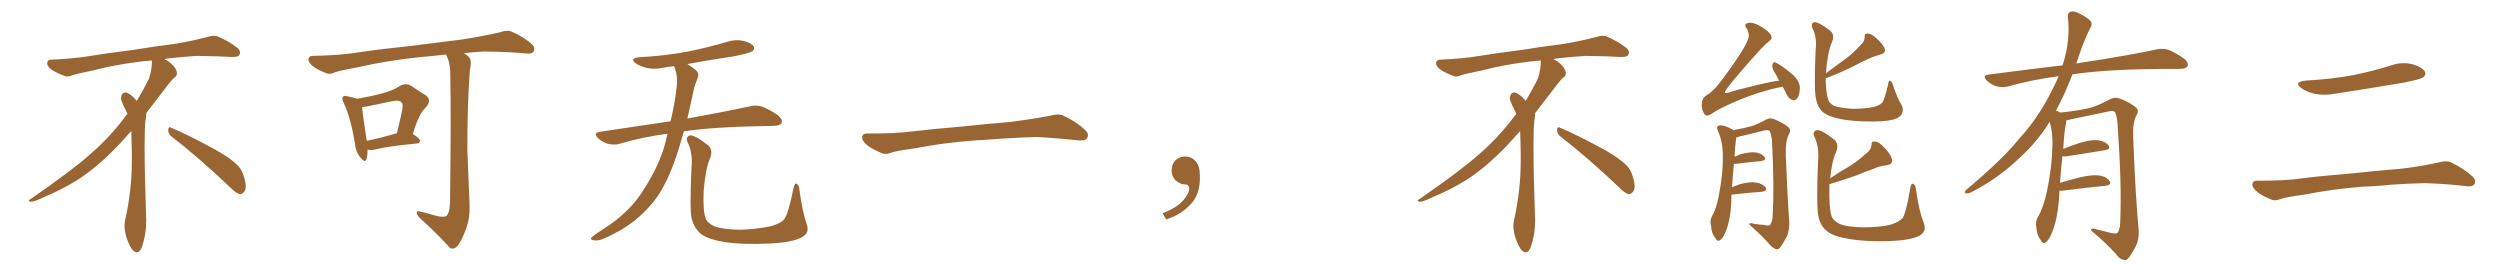 <svg xmlns="http://www.w3.org/2000/svg" xmlns:xlink="http://www.w3.org/1999/xlink" width="1350" height="150"><path fill="#996633" padding="10" d="M92.58 73.68L92.58 73.68Q90.82 72.36 90.82 70.17L90.82 70.17Q90.97 68.70 91.70 68.70L91.70 68.70Q91.99 68.70 92.43 68.99L92.43 68.99Q99.32 71.78 111.77 78.37L111.77 78.37Q123.05 84.23 127.59 88.62L127.59 88.62Q130.37 90.97 131.40 94.48L131.40 94.48Q132.71 98.29 132.71 100.63L132.71 100.63Q132.71 102.39 131.98 103.27L131.98 103.27Q130.96 104.88 129.49 104.88L129.49 104.88Q127.15 104.15 124.51 101.37L124.51 101.37Q107.08 84.81 92.58 73.68ZM82.03 33.54L82.03 33.54L82.03 32.67Q79.25 32.96 77.05 33.11L77.05 33.11Q62.26 34.86 50.68 37.94L50.68 37.94Q41.46 39.84 39.55 40.43L39.55 40.43Q37.65 41.31 36.33 41.31L36.33 41.31Q35.74 41.31 35.30 41.16L35.30 41.16Q30.76 39.55 28.13 37.79L28.13 37.79Q25.49 36.04 25.49 34.13L25.49 34.13L25.49 33.98Q25.63 32.37 27.54 32.23L27.54 32.23Q40.43 31.64 48.93 30.18L48.93 30.18Q56.84 28.86 71.92 26.95L71.92 26.95Q79.54 25.63 94.19 23.73L94.19 23.73Q103.13 22.27 111.62 20.07L111.62 20.07Q113.82 19.34 115.43 19.34L115.43 19.34Q116.60 19.34 117.48 19.63L117.48 19.63Q123.93 22.41 128.47 26.07L128.47 26.07Q129.64 27.25 129.64 28.42L129.64 28.42Q129.64 29.00 129.20 29.74L129.20 29.74Q128.61 30.76 125.68 30.76L125.68 30.76L124.95 30.76Q118.21 30.32 106.20 30.18L106.20 30.18Q97.27 30.76 90.09 31.64L90.09 31.64Q89.21 31.79 88.77 31.93L88.77 31.93Q91.41 33.11 93.60 35.45L93.60 35.45Q95.36 37.50 95.51 39.26L95.51 39.26L95.51 39.84Q95.51 41.02 94.34 41.75L94.34 41.75Q93.02 42.77 90.67 45.85L90.67 45.85Q84.23 54.35 78.96 61.08L78.96 61.08L78.96 61.82Q78.96 63.28 78.52 65.33L78.52 65.33Q78.08 69.43 78.08 79.25L78.08 79.25Q78.08 93.46 78.96 119.24L78.96 119.24Q78.96 126.71 76.61 133.45L76.61 133.45Q75.59 136.23 73.83 136.23L73.83 136.23Q72.95 136.23 71.78 135.21L71.78 135.21Q70.02 133.45 68.12 127.73L68.12 127.73Q67.24 124.37 67.24 121.88L67.24 121.88Q67.24 120.26 67.53 119.09L67.53 119.09Q71.19 102.83 71.19 87.01L71.19 87.01L71.19 82.62Q71.04 76.61 70.90 70.75L70.90 70.75Q66.80 75.29 63.57 78.81L63.57 78.81Q52.15 90.67 41.46 97.41L41.46 97.41Q32.81 102.69 23.88 106.35L23.88 106.35Q18.60 108.98 16.41 108.98L16.41 108.98Q15.53 108.54 15.53 108.25L15.53 108.25Q15.53 107.96 16.26 107.67L16.26 107.67Q39.40 91.70 48.78 83.20L48.78 83.20Q58.45 75 66.94 63.87L66.94 63.87Q67.82 62.55 68.85 61.52L68.85 61.52Q68.41 60.35 67.82 59.33L67.82 59.33Q66.65 57.28 65.63 54.49L65.63 54.49Q65.33 53.76 65.33 53.03L65.33 53.03Q65.33 52.00 65.92 50.83L65.92 50.83Q66.50 49.95 67.82 49.95L67.82 49.95L68.26 49.95Q71.19 51.27 73.10 53.61L73.10 53.61Q73.39 53.91 73.83 54.49L73.83 54.49Q77.34 48.78 80.57 42.19L80.57 42.19Q82.03 37.21 82.03 33.54ZM198.49 80.71L198.49 80.71Q198.49 84.08 197.90 85.99L197.90 85.99Q197.17 88.18 194.53 84.96L194.53 84.96Q192.19 82.18 191.75 78.08L191.75 78.08Q189.55 64.01 185.60 55.52L185.60 55.52Q184.28 53.17 185.30 52.29L185.30 52.29Q185.74 51.42 187.65 52.00L187.65 52.00Q191.02 52.73 192.92 53.32L192.92 53.32Q200.54 52.00 205.96 50.54L205.96 50.54Q211.82 49.07 215.92 46.44L215.92 46.44Q219.14 44.53 222.22 46.44L222.22 46.44Q226.61 49.51 229.83 51.42L229.83 51.42Q233.50 54.05 229.83 58.15L229.83 58.15Q226.17 61.38 222.95 72.36L222.95 72.36Q226.76 74.85 226.76 75.88L226.76 75.88Q226.76 77.34 225 77.49L225 77.49Q209.62 78.96 202.59 80.71L202.59 80.71Q200.39 81.30 198.93 80.86L198.93 80.86Q198.63 80.71 198.49 80.71ZM198.05 76.03L198.05 76.03Q205.37 74.56 214.31 71.92L214.31 71.92Q215.77 66.21 216.80 61.23L216.80 61.23Q217.97 56.40 216.94 55.52L216.94 55.52Q215.92 53.76 211.82 54.64L211.82 54.64Q205.66 55.96 198.49 57.42L198.49 57.42Q196.88 57.71 195.56 57.86L195.56 57.86Q195.85 61.96 198.05 76.03ZM234.67 116.31L234.67 116.31L234.67 116.31Q239.21 117.63 241.11 116.60L241.11 116.60Q242.87 114.70 243.02 109.28L243.02 109.28Q243.60 61.96 243.16 41.60L243.16 41.60Q243.31 34.72 241.41 30.62L241.41 30.62Q240.97 29.88 240.82 29.44L240.82 29.44Q233.35 30.32 226.17 30.91L226.17 30.91Q208.59 32.81 194.53 36.04L194.53 36.04Q183.69 38.09 181.05 38.96L181.05 38.96Q178.42 40.28 176.66 39.70L176.66 39.70Q171.97 37.94 169.34 36.04L169.34 36.04Q166.41 33.84 166.55 31.93L166.55 31.93Q166.70 30.18 168.90 30.18L168.90 30.18Q184.28 29.88 194.53 28.13L194.53 28.13Q204.05 26.66 222.22 24.76L222.22 24.76Q231.30 23.58 249.02 21.39L249.02 21.39Q259.72 19.78 269.97 17.43L269.97 17.43Q273.93 16.11 276.12 16.99L276.12 16.99Q282.86 19.92 287.40 24.02L287.40 24.02Q289.16 25.93 288.13 27.83L288.13 27.83Q287.26 29.30 283.59 28.86L283.59 28.86Q275.83 27.98 261.18 27.83L261.18 27.83Q255.47 28.13 250.49 28.71L250.49 28.71Q252.83 30.18 253.71 31.49L253.71 31.49Q254.74 33.40 253.71 37.94L253.71 37.94Q252.25 58.89 252.39 81.30L252.39 81.30Q253.13 98.88 253.56 110.45L253.56 110.45Q253.86 118.07 251.51 123.93L251.51 123.93Q249.32 129.93 247.12 132.71L247.12 132.71Q244.78 135.21 242.87 133.74L242.87 133.74Q236.57 126.71 226.76 117.77L226.76 117.77Q225.15 116.16 225 114.84L225 114.84Q225.15 113.67 227.05 114.26L227.05 114.26Q231.45 115.28 234.67 116.31ZM360.50 72.22L360.50 72.22Q346.88 73.97 334.57 77.64L334.57 77.64Q331.93 78.52 328.27 77.64L328.27 77.64Q325.20 76.76 322.85 74.56L322.85 74.56Q320.21 71.78 323.73 71.19L323.73 71.19Q343.95 68.12 362.11 65.48L362.11 65.48Q364.60 54.79 365.19 48.49L365.19 48.49Q366.36 41.75 364.16 36.04L364.16 36.04Q364.01 35.74 364.01 35.74L364.01 35.74Q360.64 36.04 357.86 36.62L357.86 36.62Q353.03 37.65 348.93 36.62L348.93 36.62Q345.70 35.74 343.36 34.28L343.36 34.28Q339.70 31.49 345.12 30.91L345.12 30.91Q359.18 30.18 371.48 27.83L371.48 27.83Q382.47 25.63 392.72 22.56L392.72 22.56Q397.27 21.09 401.66 22.12L401.66 22.12Q406.05 23.29 407.08 25.20L407.08 25.20Q407.67 26.66 406.20 27.69L406.20 27.69Q404.88 28.71 395.95 30.47L395.95 30.47Q383.06 32.37 371.19 34.57L371.19 34.57Q372.80 35.74 375 37.21L375 37.21Q378.08 39.40 376.61 42.48L376.61 42.48Q375.88 44.24 374.85 47.46L374.85 47.46Q372.95 56.40 371.19 64.01L371.19 64.01Q392.14 60.21 404.88 57.42L404.88 57.42Q408.25 56.54 411.47 57.57L411.47 57.57Q415.14 58.89 419.97 62.11L419.97 62.11Q422.90 64.60 422.02 66.50L422.02 66.50Q421.29 67.82 417.77 67.97L417.77 67.97Q414.40 68.12 410.45 68.12L410.45 68.12Q385.55 68.55 369.29 70.90L369.29 70.90Q367.24 78.22 365.33 84.08L365.33 84.08Q361.08 96.68 355.66 105.18L355.66 105.18Q350.10 113.38 341.60 119.97L341.60 119.97Q335.89 124.37 326.95 128.47L326.95 128.47Q323.29 130.22 320.65 129.79L320.65 129.79Q318.75 129.49 319.19 128.47L319.19 128.47Q319.92 127.59 322.56 125.83L322.56 125.83Q325.78 123.63 329.44 121.29L329.44 121.29Q340.87 113.09 347.02 103.27L347.02 103.27Q356.25 89.21 359.47 76.46L359.47 76.46Q359.91 74.12 360.50 72.22ZM435.64 121.14L435.64 121.14L435.64 121.14Q437.40 125.83 432.86 128.17L432.86 128.17Q427.88 130.96 414.99 131.54L414.99 131.54Q400.78 132.13 391.85 130.81L391.85 130.81Q382.76 129.35 378.81 126.56L378.81 126.56Q375 123.63 373.54 118.21L373.54 118.21Q372.36 113.53 373.39 90.97L373.39 90.97Q374.27 82.47 371.19 76.61L371.19 76.61Q370.17 73.97 372.51 73.10L372.51 73.10Q374.85 72.66 382.47 78.52L382.47 78.52Q385.25 81.15 383.35 85.69L383.35 85.69Q381.01 91.11 379.98 102.98L379.98 102.98Q379.54 113.67 381.01 117.77L381.01 117.77Q381.74 120.26 385.69 122.17L385.69 122.17Q390.09 123.93 400.20 124.07L400.20 124.07Q409.42 123.63 416.16 122.17L416.16 122.17Q421.44 120.70 423.34 118.51L423.34 118.51Q425.68 115.87 428.47 101.66L428.47 101.66Q429.05 98.44 430.37 99.32L430.37 99.32Q431.54 100.20 431.69 102.54L431.69 102.54Q433.30 114.40 435.64 121.14ZM525.88 75.88L525.88 75.88L525.88 75.88Q508.59 77.20 494.82 79.98L494.82 79.98Q483.98 81.45 481.64 82.32L481.64 82.32Q478.56 83.50 476.81 82.91L476.81 82.91Q471.39 80.86 468.60 78.66L468.60 78.66Q465.38 76.17 465.53 73.97L465.53 73.97Q465.82 72.07 468.16 72.07L468.16 72.07Q483.11 72.22 493.21 70.90L493.21 70.90Q502.59 69.73 520.31 68.26L520.31 68.26Q529.10 67.24 546.39 65.77L546.39 65.77Q556.79 64.45 566.89 62.55L566.89 62.55Q571.44 61.23 573.78 62.26L573.78 62.26Q581.25 65.63 586.23 70.46L586.23 70.46Q588.28 72.51 586.96 74.71L586.96 74.71Q585.94 76.32 581.84 75.73L581.84 75.73Q574.22 74.85 560.01 73.97L560.01 73.97Q549.61 74.27 541.26 74.85L541.26 74.85Q533.79 75.44 525.88 75.88ZM647.75 91.99L647.75 91.99L647.75 91.99Q648.93 103.27 643.65 109.57L643.65 109.57Q638.09 115.87 629.74 118.51L629.74 118.51L627.83 115.14Q636.47 111.77 639.70 107.23L639.70 107.23Q642.19 103.86 642.19 101.95L642.19 101.95Q642.04 99.61 640.14 99.61L640.14 99.61Q637.06 99.61 634.72 97.27L634.72 97.27Q632.67 95.21 632.67 91.99L632.67 91.99Q632.81 88.48 634.72 86.57L634.72 86.57Q636.91 84.52 640.14 84.52L640.14 84.52Q642.92 84.52 644.82 86.28L644.82 86.28Q647.31 88.33 647.75 91.99ZM842.58 73.68L842.58 73.68Q840.82 72.36 840.82 70.17L840.82 70.17Q840.97 68.70 841.70 68.70L841.70 68.70Q841.99 68.70 842.43 68.99L842.43 68.99Q849.32 71.78 861.77 78.37L861.77 78.37Q873.05 84.23 877.59 88.62L877.59 88.62Q880.37 90.97 881.40 94.48L881.40 94.48Q882.71 98.29 882.71 100.63L882.71 100.63Q882.71 102.39 881.98 103.27L881.98 103.27Q880.96 104.88 879.49 104.88L879.49 104.88Q877.15 104.15 874.51 101.37L874.51 101.37Q857.08 84.81 842.58 73.68ZM832.03 33.54L832.03 33.54L832.03 32.67Q829.25 32.96 827.05 33.11L827.05 33.11Q812.26 34.86 800.68 37.94L800.68 37.94Q791.46 39.84 789.55 40.43L789.55 40.43Q787.65 41.31 786.33 41.31L786.33 41.31Q785.74 41.31 785.30 41.16L785.30 41.16Q780.76 39.55 778.13 37.79L778.13 37.79Q775.49 36.04 775.49 34.13L775.49 34.13L775.49 33.98Q775.63 32.37 777.54 32.23L777.54 32.23Q790.43 31.64 798.93 30.18L798.93 30.18Q806.84 28.86 821.92 26.95L821.92 26.95Q829.54 25.63 844.19 23.73L844.19 23.73Q853.13 22.27 861.62 20.07L861.62 20.07Q863.82 19.34 865.43 19.34L865.43 19.34Q866.60 19.34 867.48 19.63L867.48 19.63Q873.93 22.41 878.47 26.07L878.47 26.07Q879.64 27.25 879.64 28.42L879.64 28.42Q879.64 29.00 879.20 29.74L879.20 29.74Q878.61 30.76 875.68 30.76L875.68 30.76L874.95 30.76Q868.21 30.32 856.20 30.18L856.20 30.18Q847.27 30.76 840.09 31.64L840.09 31.64Q839.21 31.79 838.77 31.93L838.77 31.93Q841.41 33.11 843.60 35.45L843.60 35.45Q845.36 37.50 845.51 39.26L845.51 39.26L845.51 39.84Q845.51 41.02 844.34 41.75L844.34 41.75Q843.02 42.77 840.67 45.85L840.67 45.85Q834.23 54.35 828.96 61.08L828.96 61.08L828.96 61.82Q828.96 63.28 828.52 65.33L828.52 65.33Q828.08 69.43 828.08 79.25L828.08 79.25Q828.08 93.46 828.96 119.24L828.96 119.24Q828.96 126.71 826.61 133.45L826.61 133.45Q825.59 136.23 823.83 136.23L823.83 136.23Q822.95 136.23 821.78 135.21L821.78 135.21Q820.02 133.45 818.12 127.73L818.12 127.73Q817.24 124.37 817.24 121.88L817.24 121.88Q817.24 120.26 817.53 119.09L817.53 119.09Q821.19 102.83 821.19 87.01L821.19 87.01L821.19 82.62Q821.04 76.61 820.90 70.75L820.90 70.75Q816.80 75.29 813.57 78.81L813.57 78.81Q802.15 90.67 791.46 97.41L791.46 97.41Q782.81 102.69 773.88 106.35L773.88 106.35Q768.60 108.98 766.41 108.98L766.41 108.98Q765.53 108.54 765.53 108.25L765.53 108.25Q765.53 107.96 766.26 107.67L766.26 107.67Q789.40 91.70 798.78 83.20L798.78 83.20Q808.45 75 816.94 63.87L816.94 63.87Q817.82 62.55 818.85 61.52L818.85 61.52Q818.41 60.35 817.82 59.33L817.82 59.33Q816.65 57.28 815.63 54.49L815.63 54.49Q815.33 53.76 815.33 53.03L815.33 53.03Q815.33 52.00 815.92 50.83L815.92 50.83Q816.50 49.95 817.82 49.95L817.82 49.95L818.26 49.95Q821.19 51.27 823.10 53.61L823.10 53.61Q823.39 53.91 823.83 54.49L823.83 54.49Q827.34 48.78 830.57 42.19L830.57 42.19Q832.03 37.21 832.03 33.54ZM962.70 46.88L962.70 46.88Q961.82 46.88 961.67 47.02L961.67 47.02Q957.86 47.61 949.37 50.24L949.37 50.24Q941.16 52.88 932.67 56.84L932.67 56.84Q927.83 59.03 925.05 60.94L925.05 60.94Q923.00 62.26 922.12 62.40L922.12 62.40Q920.36 62.55 919.34 59.47L919.34 59.47Q918.31 55.96 919.78 53.17L919.78 53.17Q920.36 52.00 923.00 50.54L923.00 50.54Q924.61 49.22 926.51 47.31L926.51 47.31Q932.81 39.70 939.99 28.71L939.99 28.71Q944.24 21.97 944.38 19.34L944.38 19.34Q944.24 16.85 943.21 15.38L943.21 15.38Q942.04 14.06 942.63 13.04L942.63 13.04Q943.65 12.16 945.56 12.30L945.56 12.30Q949.37 12.74 954.35 16.70L954.35 16.70Q957.13 19.04 956.54 20.95L956.54 20.95Q955.81 21.97 954.49 23.00L954.49 23.00Q952.29 24.46 941.31 37.21L941.31 37.21Q934.13 45.41 931.79 48.93L931.79 48.93Q930.62 50.68 932.96 50.10L932.96 50.10Q937.94 48.49 949.07 45.85L949.07 45.85Q956.25 44.09 960.79 43.51L960.79 43.51Q959.77 41.89 959.18 40.58L959.18 40.58Q956.84 36.91 956.98 35.45L956.98 35.45Q957.42 33.69 958.01 33.54L958.01 33.54Q958.89 33.69 960.64 34.72L960.64 34.72Q965.04 37.65 968.70 40.87L968.70 40.87Q972.07 44.53 971.92 47.61L971.92 47.61Q971.78 51.71 970.46 53.17L970.46 53.17Q969.29 54.49 967.97 54.05L967.97 54.05Q966.06 53.32 965.04 51.42L965.04 51.42Q963.72 48.78 962.70 46.88ZM935.01 105.03L935.01 105.03Q934.86 107.23 934.86 109.86L934.86 109.86Q934.42 118.80 932.08 124.51L932.08 124.51Q930.47 128.76 928.71 129.79L928.71 129.79Q927.25 130.52 926.37 128.61L926.37 128.61Q924.17 126.12 924.02 122.17L924.02 122.17Q923.14 119.38 924.46 116.75L924.46 116.75Q926.95 112.65 928.27 105.03L928.27 105.03Q930.47 93.75 930.32 84.81L930.32 84.81Q930.47 76.61 927.39 69.87L927.39 69.87Q926.66 68.26 928.56 67.68L928.56 67.68Q931.05 67.53 935.16 69.73L935.16 69.73Q935.74 69.87 935.89 70.31L935.89 70.31Q942.19 69.14 945.85 68.12L945.85 68.12Q948.93 67.24 953.91 64.45L953.91 64.45Q955.96 63.43 958.30 64.45L958.30 64.45Q963.13 66.50 965.92 68.85L965.92 68.85Q967.38 70.31 965.92 72.66L965.92 72.66Q964.16 76.03 964.31 83.64L964.31 83.64Q965.19 106.20 966.21 119.97L966.21 119.97Q966.36 124.22 964.89 127.73L964.89 127.73Q962.70 131.84 961.23 133.74L961.23 133.74Q959.91 135.06 958.89 134.47L958.89 134.47Q956.84 133.74 955.08 131.40L955.08 131.40Q951.27 127.15 944.68 121.29L944.68 121.29Q944.38 119.97 947.17 120.85L947.17 120.85Q949.80 121.29 952.59 121.44L952.59 121.44Q955.37 122.17 955.96 121.29L955.96 121.29Q957.13 119.68 957.28 116.02L957.28 116.02Q958.15 100.63 956.84 75.44L956.84 75.44Q956.40 72.80 955.81 71.04L955.81 71.04Q955.22 69.87 952.59 70.46L952.59 70.46Q946.00 72.22 939.40 73.68L939.40 73.68Q938.38 74.12 937.50 74.27L937.50 74.27Q937.50 74.56 937.50 75.15L937.50 75.15Q937.06 77.64 936.62 84.67L936.62 84.67Q938.23 83.94 939.70 83.35L939.70 83.35Q945.12 81.88 948.19 82.32L948.19 82.32Q951.42 82.91 952.88 84.81L952.88 84.81Q954.05 86.43 950.98 87.01L950.98 87.01Q945.12 87.45 937.21 88.48L937.21 88.48Q936.47 88.48 936.33 88.48L936.33 88.48Q935.74 93.90 935.30 101.07L935.30 101.07Q937.21 100.34 939.55 99.46L939.55 99.46Q945.26 98.00 948.49 98.58L948.49 98.58Q952.00 99.32 953.47 101.22L953.47 101.22Q954.64 102.98 951.42 103.56L951.42 103.56Q944.82 104.00 935.89 105.03L935.89 105.03Q935.16 105.03 935.01 105.03ZM1027.00 56.98L1027.00 56.98Q1028.76 61.38 1024.66 63.72L1024.66 63.72Q1020.85 65.63 1011.18 65.63L1011.18 65.63Q1000.63 65.63 994.04 64.31L994.04 64.31Q987.30 62.99 984.52 60.64L984.52 60.64Q981.74 58.30 980.86 54.35L980.86 54.35Q979.39 49.80 980.42 27.39L980.42 27.39Q981.30 20.07 978.66 15.09L978.66 15.09Q977.78 12.60 979.69 12.01L979.69 12.01Q981.74 11.57 988.33 16.55L988.33 16.55Q990.97 18.90 989.21 22.85L989.21 22.85Q986.87 28.13 985.99 39.55L985.99 39.55Q991.41 35.60 996.39 31.93L996.39 31.93Q1000.49 29.00 1004.44 24.61L1004.44 24.61Q1006.93 22.56 1006.93 19.92L1006.93 19.92Q1006.64 18.02 1008.54 18.16L1008.54 18.16Q1010.45 18.02 1013.23 20.65L1013.23 20.65Q1016.31 23.29 1017.63 25.93L1017.63 25.93Q1018.65 28.56 1015.43 29.44L1015.43 29.44Q1012.06 30.32 1008.98 31.79L1008.98 31.79Q1004.74 33.69 1000.63 35.89L1000.63 35.89Q995.21 38.67 985.84 42.33L985.84 42.33Q985.99 50.39 987.30 53.91L987.30 53.91Q987.74 55.66 990.38 57.13L990.38 57.13Q993.31 58.30 1000.34 58.74L1000.34 58.74Q1006.79 58.74 1011.33 57.86L1011.33 57.86Q1014.99 56.98 1016.31 55.52L1016.31 55.52Q1017.63 53.91 1019.53 45.85L1019.53 45.85Q1019.82 43.07 1020.85 43.65L1020.85 43.65Q1021.88 44.38 1022.31 46.29L1022.31 46.29Q1024.66 53.32 1027.00 56.98ZM1038.87 120.56L1038.87 120.56L1038.87 120.56Q1040.63 125.10 1036.23 127.44L1036.23 127.44Q1031.40 129.79 1019.82 130.22L1019.82 130.22Q1006.64 130.52 998.58 129.05L998.58 129.05Q990.23 127.73 986.72 124.95L986.72 124.95Q983.06 122.17 982.03 117.19L982.03 117.19Q980.71 112.06 981.74 87.30L981.74 87.30Q982.47 79.10 979.69 73.68L979.69 73.68Q978.66 71.19 980.86 70.31L980.86 70.31Q983.35 69.73 990.53 75.44L990.53 75.44Q993.31 77.93 991.41 82.32L991.41 82.32Q989.21 86.87 988.33 96.24L988.33 96.24Q993.46 92.72 998.44 89.94L998.44 89.94Q1002.98 87.16 1007.52 83.06L1007.52 83.06Q1010.45 81.01 1010.60 78.22L1010.60 78.22Q1010.60 76.03 1012.50 76.46L1012.50 76.46Q1014.55 76.46 1017.33 79.54L1017.33 79.54Q1020.56 82.62 1021.58 85.69L1021.58 85.69Q1022.46 88.62 1018.95 89.21L1018.95 89.21Q1014.99 89.65 1011.77 91.11L1011.77 91.11Q1007.23 92.72 1002.69 94.63L1002.69 94.63Q997.12 96.68 987.89 99.46L987.89 99.46Q987.89 100.05 987.89 100.93L987.89 100.93Q987.60 112.35 989.06 116.75L989.06 116.75Q989.79 119.09 993.31 120.85L993.31 120.85Q997.12 122.61 1006.35 122.75L1006.35 122.75Q1014.70 122.75 1020.56 121.44L1020.56 121.44Q1025.24 119.97 1027.15 118.07L1027.15 118.07Q1029.20 115.72 1031.54 101.51L1031.54 101.51Q1031.98 98.73 1033.30 99.32L1033.30 99.32Q1034.47 100.05 1034.62 102.39L1034.62 102.39Q1036.23 113.82 1038.87 120.56ZM1112.11 102.98L1112.11 102.98L1112.11 102.98Q1111.96 105.32 1111.82 108.11L1111.82 108.11Q1110.94 118.65 1108.15 125.39L1108.15 125.39Q1106.40 129.93 1104.49 130.96L1104.49 130.96Q1103.03 131.84 1102.00 129.64L1102.00 129.64Q1099.80 126.86 1099.66 122.75L1099.66 122.75Q1098.93 119.97 1100.39 117.33L1100.39 117.33Q1103.47 112.21 1105.37 103.27L1105.37 103.27Q1108.15 89.65 1108.30 78.96L1108.30 78.96Q1108.59 71.92 1106.84 65.77L1106.84 65.77Q1100.24 76.46 1090.43 85.40L1090.43 85.40Q1078.56 96.68 1064.36 103.86L1064.36 103.86Q1062.74 104.74 1061.43 104.30L1061.43 104.30Q1060.55 104.00 1061.57 102.69L1061.57 102.69Q1082.08 85.40 1090.14 75.15L1090.14 75.15Q1098.34 66.21 1104.20 55.96L1104.20 55.96Q1108.59 48.34 1111.67 41.16L1111.67 41.16Q1097.02 43.07 1084.13 46.73L1084.13 46.73Q1081.49 47.46 1077.98 46.58L1077.98 46.58Q1075.20 45.70 1072.85 43.51L1072.85 43.51Q1070.21 40.72 1073.73 40.28L1073.73 40.28Q1094.82 37.50 1113.72 35.30L1113.72 35.30Q1113.87 34.72 1114.01 34.57L1114.01 34.57Q1118.12 21.53 1116.65 9.23L1116.65 9.23Q1116.36 6.88 1118.26 6.30L1118.26 6.30Q1119.73 5.71 1123.24 7.47L1123.24 7.47Q1128.08 10.11 1129.10 11.57L1129.10 11.57Q1129.98 13.18 1128.96 14.65L1128.96 14.65Q1125.88 20.80 1123.54 27.39L1123.54 27.39Q1122.22 31.05 1121.19 34.28L1121.19 34.28Q1122.51 33.98 1123.83 33.84L1123.83 33.84Q1149.76 29.88 1164.70 26.66L1164.70 26.66Q1168.07 25.93 1171.14 26.95L1171.14 26.95Q1174.80 28.42 1179.35 31.64L1179.35 31.64Q1182.13 33.84 1181.25 35.74L1181.25 35.74Q1180.37 37.21 1177.15 37.21L1177.15 37.21Q1173.34 37.21 1168.95 37.21L1168.95 37.21Q1137.74 37.35 1119.14 40.14L1119.14 40.14Q1114.75 51.42 1110.21 59.77L1110.21 59.77Q1111.23 59.91 1112.55 60.79L1112.55 60.79Q1123.54 59.62 1128.96 58.15L1128.96 58.15Q1133.20 56.98 1139.94 53.32L1139.94 53.32Q1142.14 52.29 1144.92 53.32L1144.92 53.32Q1150.34 55.37 1153.56 58.15L1153.56 58.15Q1155.32 59.77 1153.56 62.55L1153.56 62.55Q1151.51 66.36 1151.95 74.85L1151.95 74.85Q1153.13 105.62 1154.88 124.22L1154.88 124.22Q1155.18 128.91 1153.42 132.86L1153.42 132.86Q1151.07 137.26 1149.32 139.45L1149.32 139.45Q1148.14 140.92 1146.68 140.33L1146.68 140.33Q1144.34 139.75 1142.43 136.96L1142.43 136.96Q1137.60 131.54 1129.10 124.37L1129.10 124.37Q1129.10 122.90 1131.88 123.78L1131.88 123.78Q1135.99 124.80 1140.09 125.83L1140.09 125.83Q1143.02 126.42 1143.60 125.54L1143.60 125.54Q1144.78 123.93 1144.92 119.97L1144.92 119.97Q1145.80 99.76 1143.46 66.65L1143.46 66.65Q1143.16 63.13 1142.29 60.94L1142.29 60.94Q1141.55 59.33 1138.48 60.21L1138.48 60.21Q1128.52 62.26 1118.26 64.45L1118.26 64.45Q1116.80 64.89 1115.77 65.04L1115.77 65.04Q1115.77 65.77 1115.63 66.80L1115.63 66.80Q1114.75 70.17 1114.16 80.42L1114.16 80.42Q1118.41 78.66 1122.95 77.20L1122.95 77.20Q1129.39 75.29 1133.06 75.73L1133.06 75.73Q1136.87 76.32 1138.62 78.52L1138.62 78.52Q1140.09 80.57 1136.43 81.15L1136.43 81.15Q1127.78 82.47 1116.21 84.38L1116.21 84.38Q1114.60 84.52 1113.72 84.38L1113.72 84.38Q1112.99 90.38 1112.40 98.73L1112.40 98.73Q1117.82 97.12 1123.68 95.65L1123.68 95.65Q1130.13 94.19 1133.79 94.78L1133.79 94.78Q1137.74 95.51 1139.21 97.85L1139.21 97.85Q1140.53 99.90 1136.87 100.34L1136.87 100.34Q1127.05 101.22 1113.72 102.98L1113.72 102.98Q1112.70 102.98 1112.11 102.98ZM1245.12 43.51L1245.12 43.51Q1258.89 42.77 1270.75 40.58L1270.75 40.58Q1281.45 38.38 1291.26 35.30L1291.26 35.30Q1297.12 33.25 1302.83 34.72L1302.83 34.72Q1308.11 36.33 1309.42 38.67L1309.42 38.67Q1310.30 40.28 1308.54 41.75L1308.54 41.75Q1307.08 42.77 1298.58 44.53L1298.58 44.53Q1279.54 47.75 1261.38 50.54L1261.38 50.54Q1255.37 51.71 1249.95 50.68L1249.95 50.68Q1245.70 49.66 1242.92 47.75L1242.92 47.75Q1238.09 44.38 1245.12 43.51ZM1275.73 100.78L1275.73 100.78L1275.73 100.78Q1258.59 102.25 1244.82 105.03L1244.82 105.03Q1234.13 106.49 1231.79 107.37L1231.79 107.37Q1228.86 108.54 1227.10 107.96L1227.10 107.96Q1221.97 106.05 1219.19 103.86L1219.19 103.86Q1216.11 101.37 1216.26 99.46L1216.26 99.46Q1216.55 97.56 1218.75 97.56L1218.75 97.56Q1233.84 97.71 1243.65 96.24L1243.65 96.24Q1252.73 95.07 1270.46 93.60L1270.46 93.60Q1279.25 92.58 1296.53 91.11L1296.53 91.11Q1306.93 89.94 1316.75 87.74L1316.75 87.74Q1321.00 86.57 1323.34 87.60L1323.34 87.60Q1330.52 90.97 1335.35 95.51L1335.35 95.51Q1337.40 97.41 1336.08 99.61L1336.08 99.61Q1334.91 101.07 1331.25 100.49L1331.25 100.49Q1323.63 99.46 1309.57 98.88L1309.57 98.88Q1299.17 99.17 1290.82 99.76L1290.82 99.76Q1283.35 100.63 1275.73 100.78Z"/></svg>